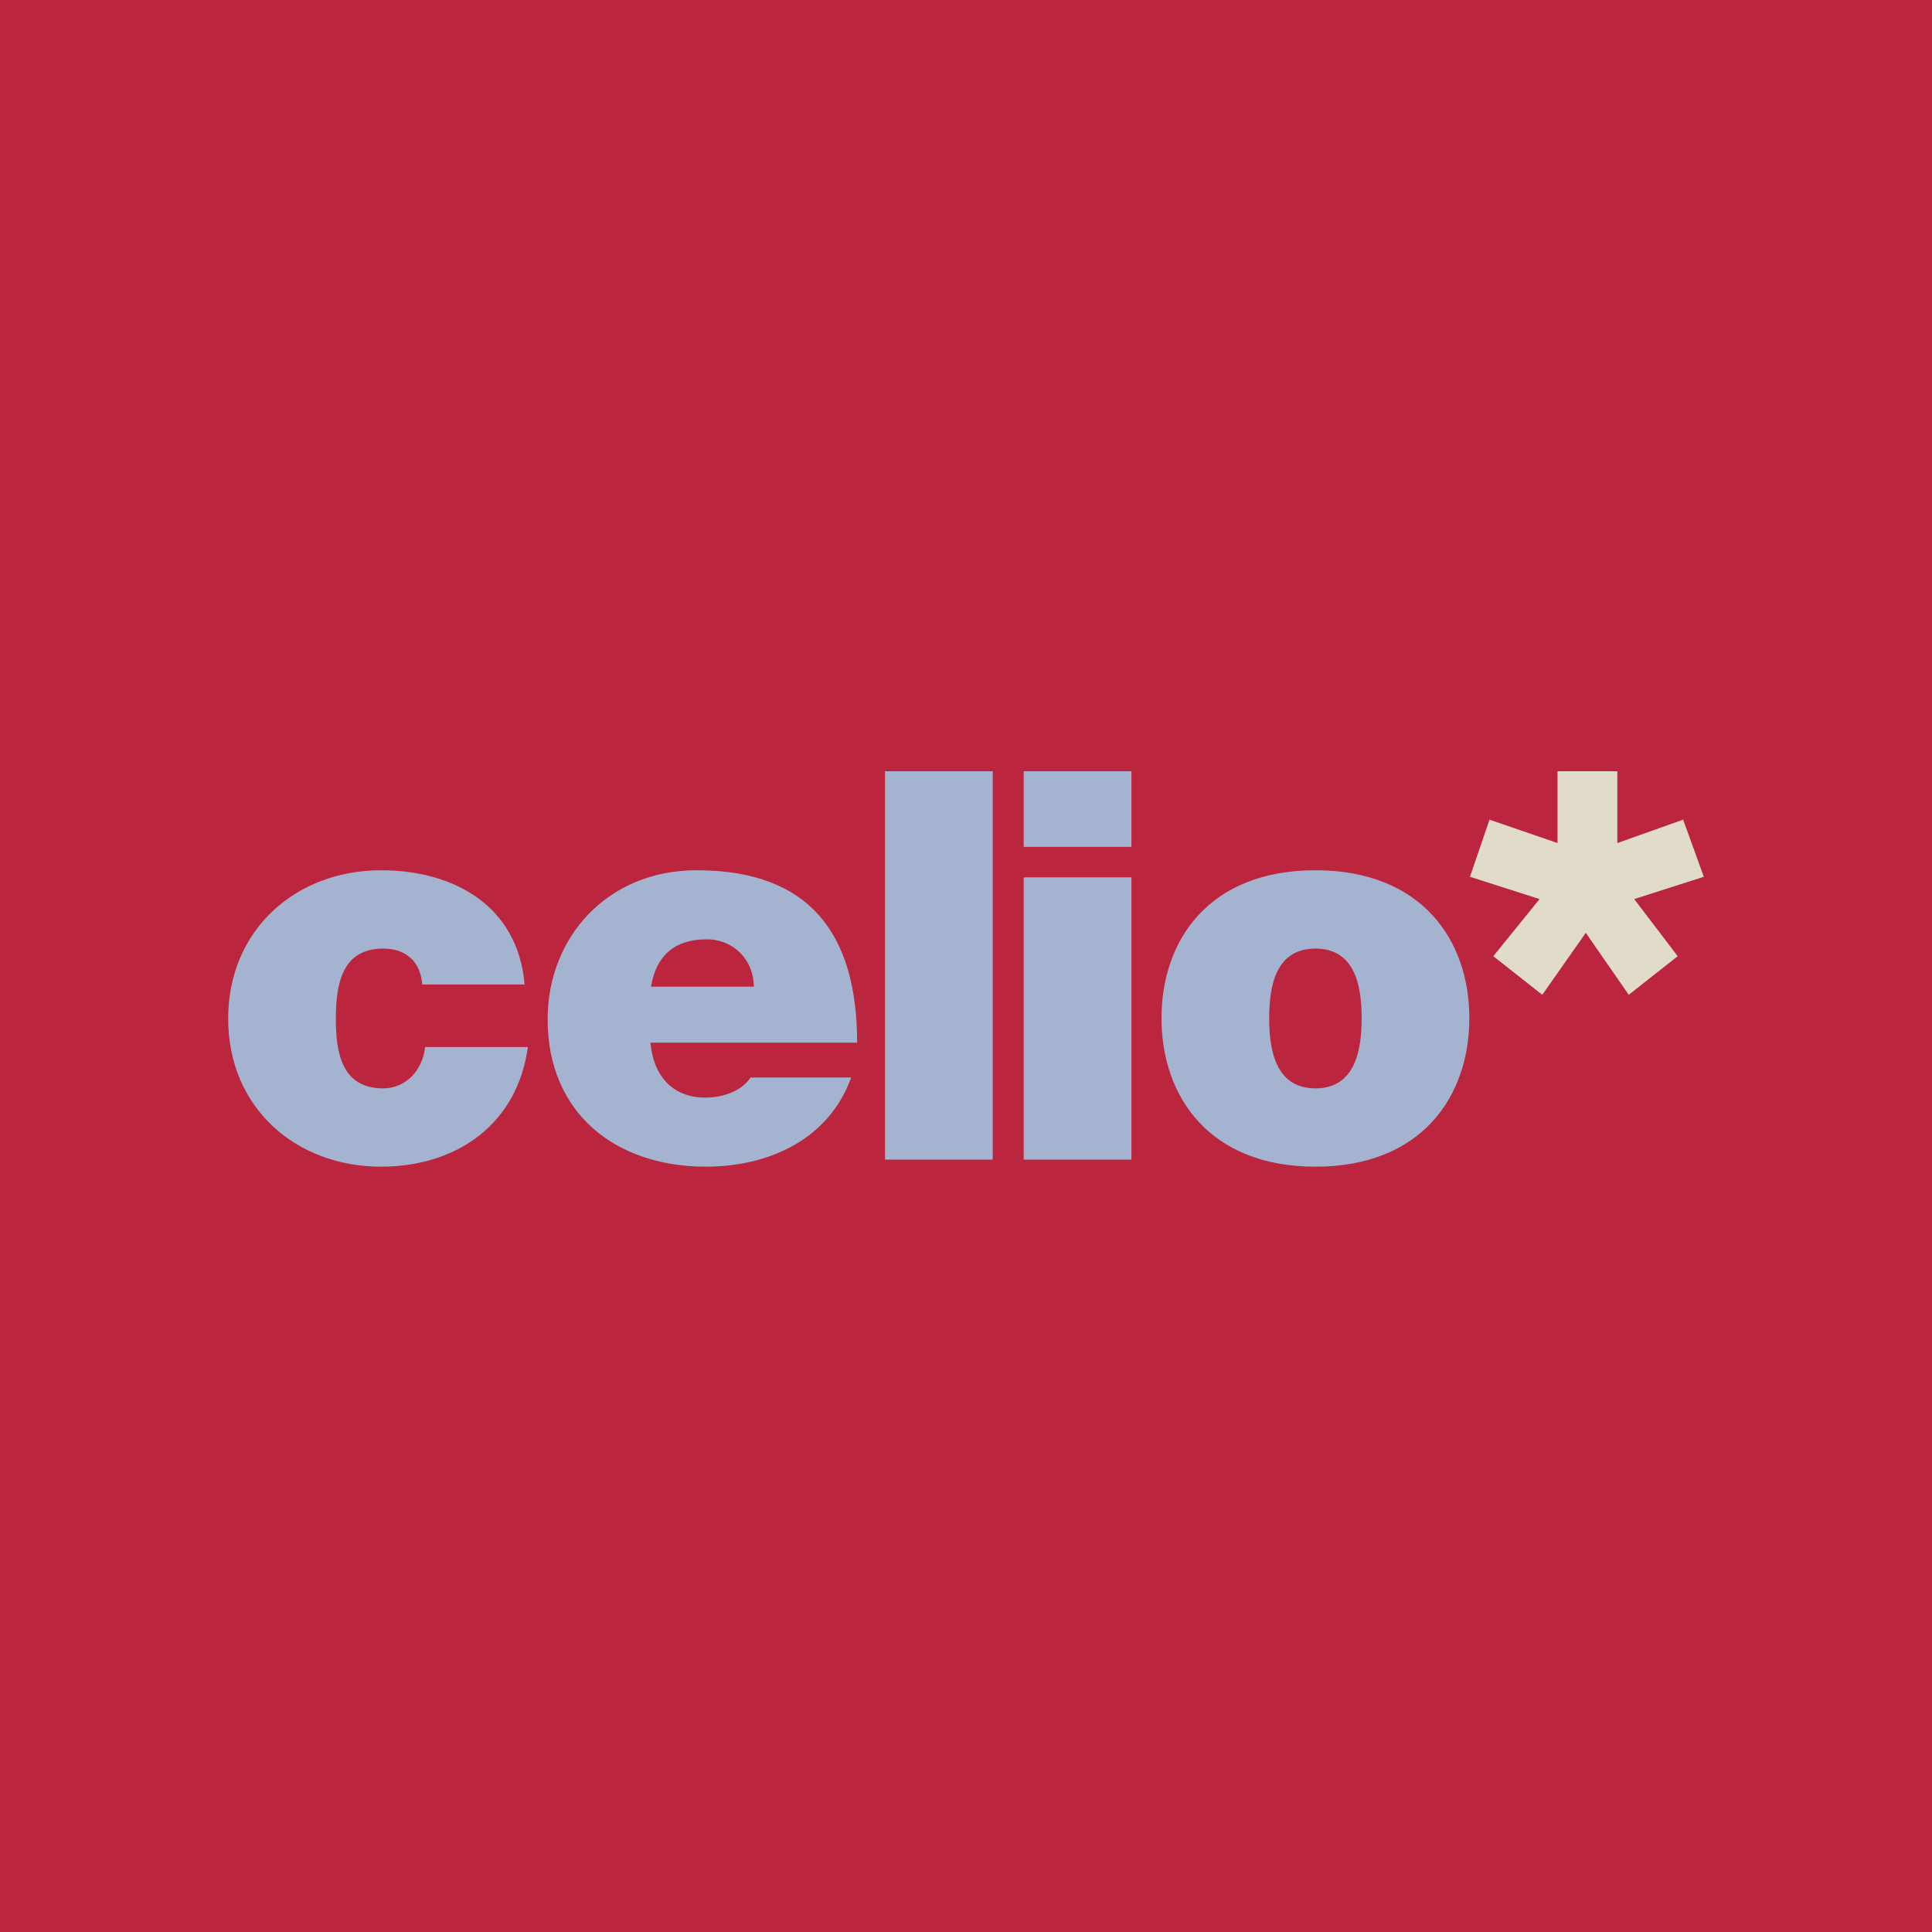 <svg xmlns="http://www.w3.org/2000/svg" width="2500" height="2500" viewBox="0 0 192.756 192.756"><g fill-rule="evenodd" clip-rule="evenodd"><path fill="#bb253e" d="M0 0h192.756v192.756H0V0z"/><path d="M42.136 98.222c-.108-1.14-.488-2.063-1.193-2.66-.651-.597-1.574-.922-2.713-.922-4.124 0-4.721 3.582-4.721 7 0 3.419.597 6.946 4.721 6.946 2.333 0 3.961-1.899 4.178-4.124h10.256c-1.031 7.651-7.055 11.938-14.651 11.938-8.466 0-15.249-5.861-15.249-14.761s6.783-14.814 15.249-14.814c7.38 0 13.675 3.636 14.326 11.396H42.136v.001zM64.896 104.027c.272 3.202 2.117 5.481 5.481 5.481 1.736 0 3.636-.651 4.504-2.008h10.04c-2.171 6.077-8.086 8.899-14.49 8.899-9.008 0-15.792-5.318-15.792-14.706 0-8.194 5.969-14.869 14.869-14.869 11.179 0 16.009 6.24 16.009 17.202H64.896v.001zm10.311-5.589c0-2.605-1.953-4.722-4.721-4.722-3.202 0-5.046 1.683-5.535 4.722h10.256zM88.3 76.949h10.745v38.745H88.3V76.949zM102.135 87.531h10.746v28.164h-10.746V87.531zm10.746-3.039h-10.746V76.95h10.746v7.542zM131.24 116.4c-10.582 0-15.357-7-15.357-14.815 0-7.814 4.775-14.76 15.357-14.76s15.357 6.946 15.357 14.76c.001 7.815-4.775 14.815-15.357 14.815zm0-21.76c-4.07 0-4.613 3.961-4.613 6.945 0 2.985.543 7.001 4.613 7.001s4.611-4.016 4.611-7.001c.001-2.984-.54-6.945-4.611-6.945z" fill="#a4b3d0"/><path fill="#e1dbc9" d="M161.361 84.111l6.567-2.333 2.062 5.698-6.945 2.225 4.34 5.698-4.883 3.853-4.287-6.187-4.342 6.187-4.885-3.853 4.614-5.698-6.946-2.225 1.953-5.698 6.784 2.333v-7.162h5.968v7.162z"/></g></svg>